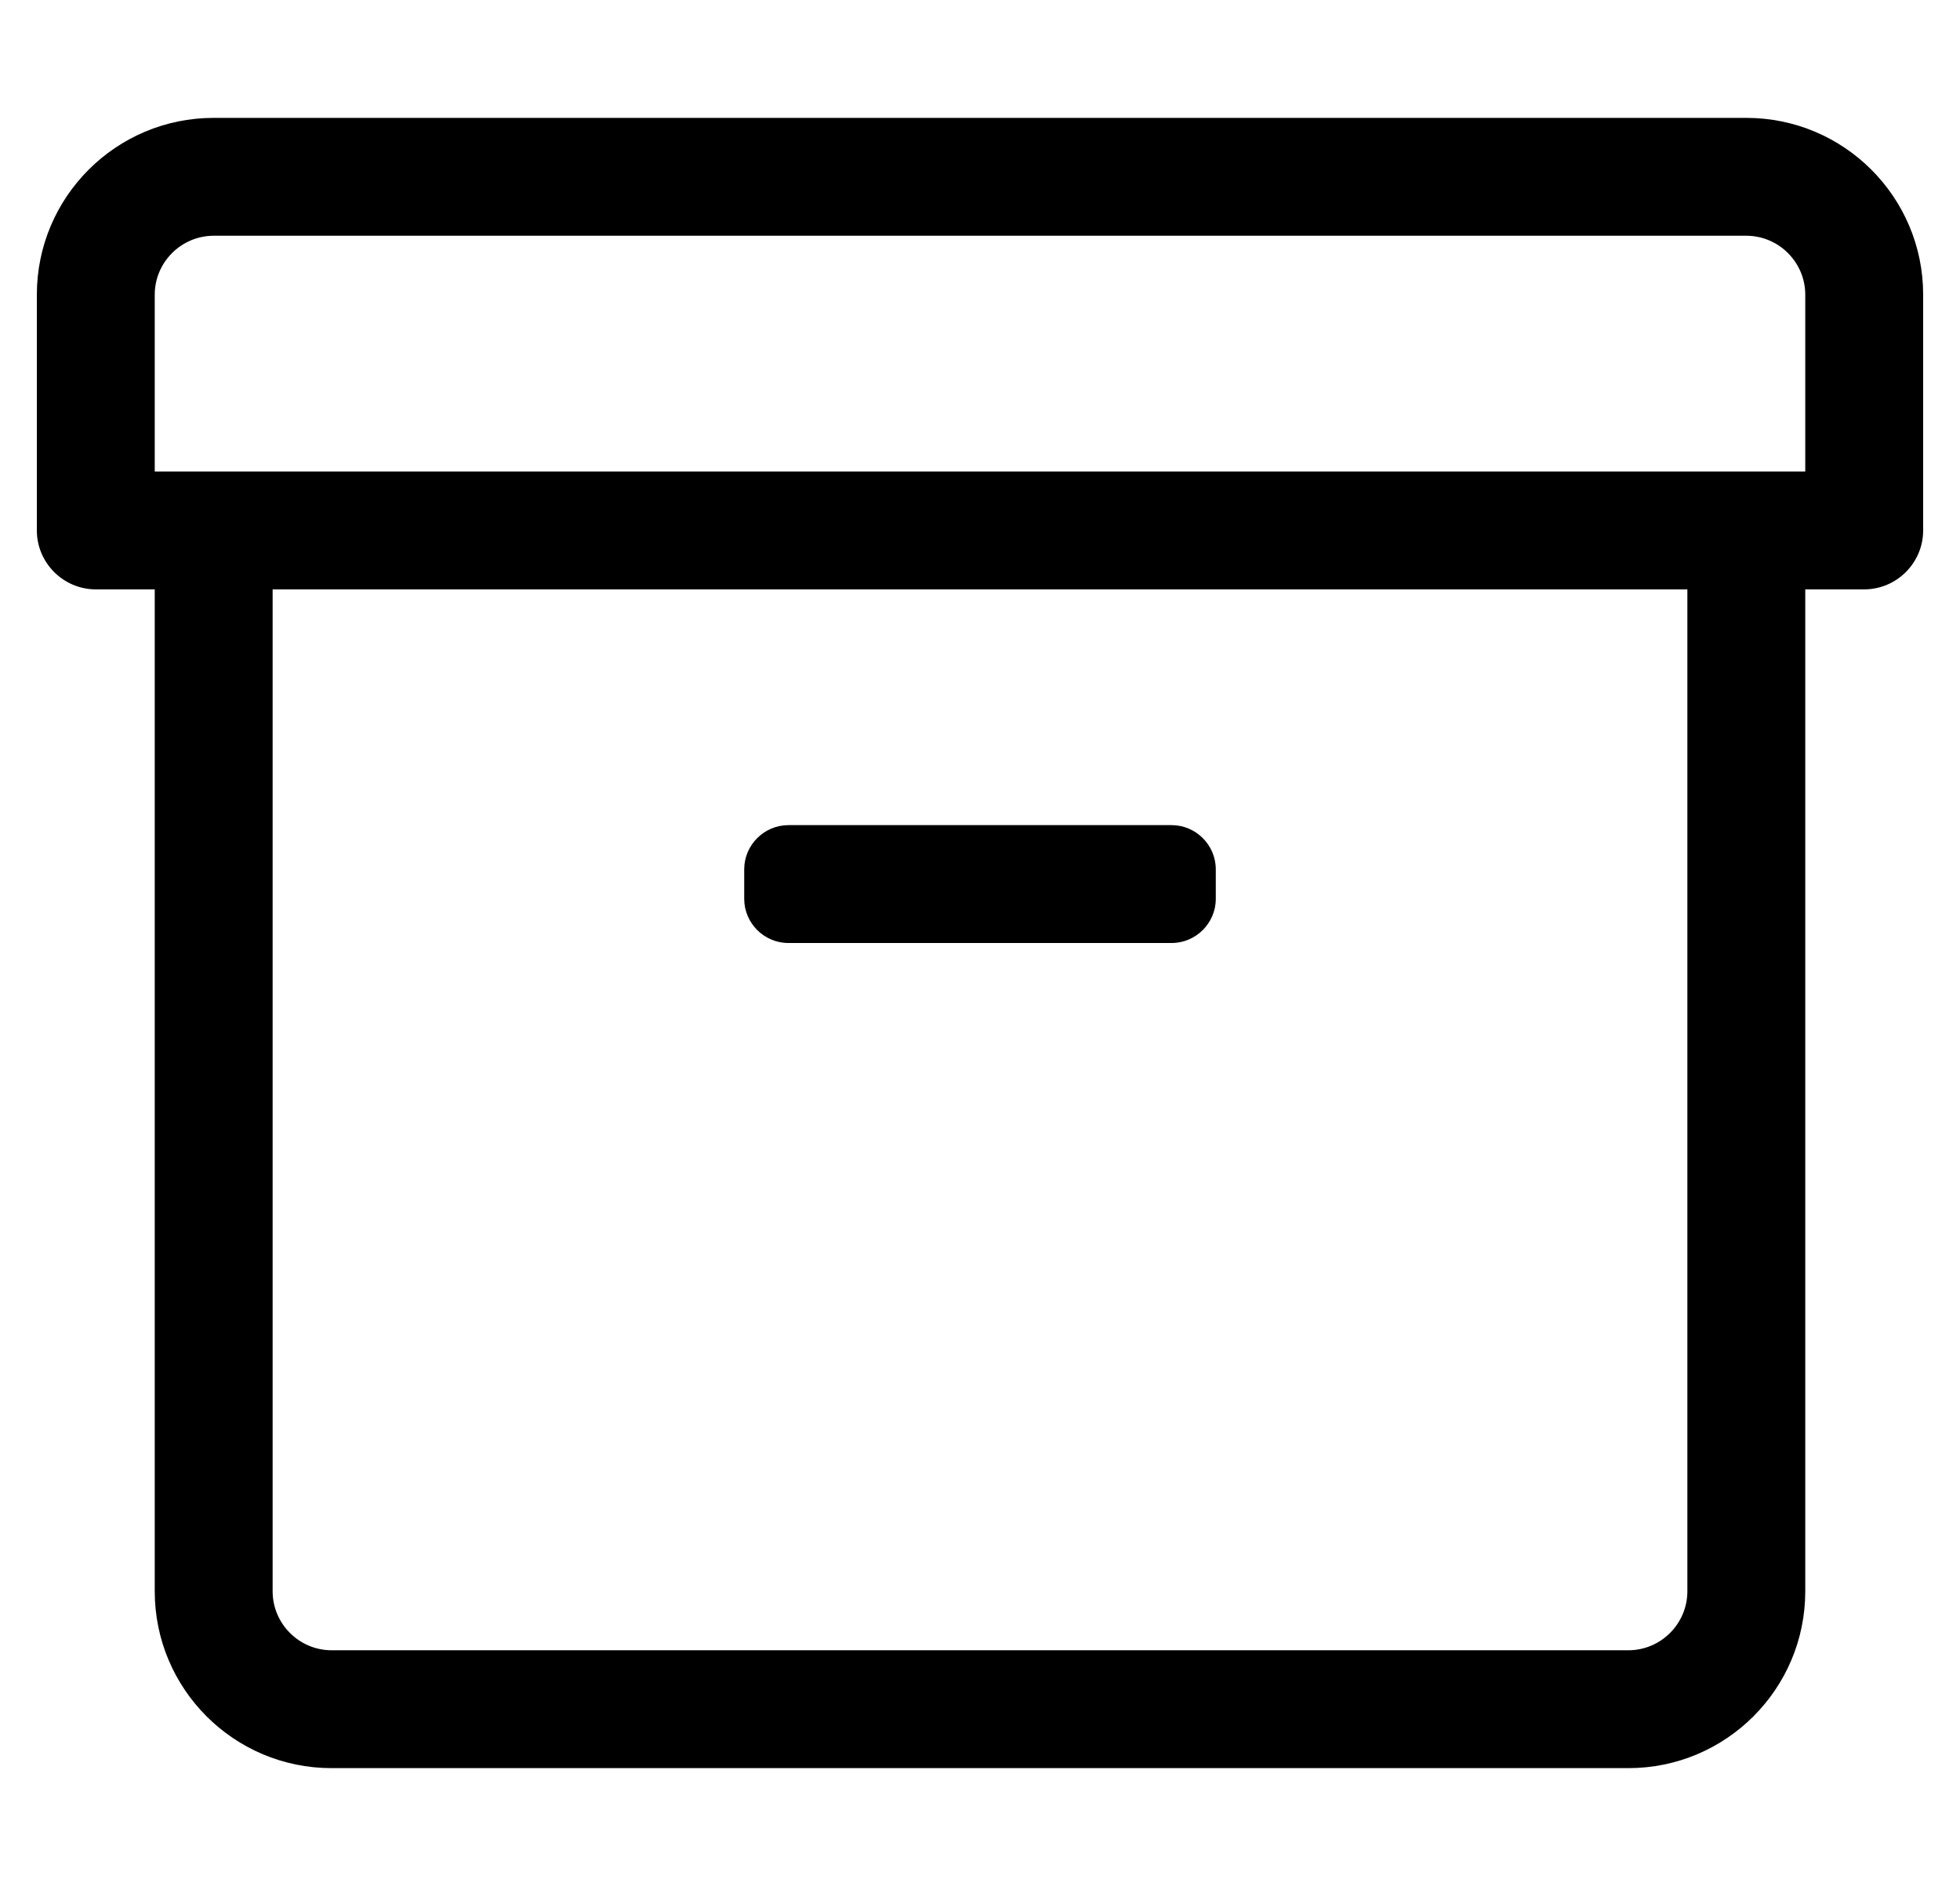 <?xml version="1.0" standalone="no"?>
<!DOCTYPE svg PUBLIC "-//W3C//DTD SVG 1.1//EN" "http://www.w3.org/Graphics/SVG/1.1/DTD/svg11.dtd" >
<svg xmlns="http://www.w3.org/2000/svg" xmlns:xlink="http://www.w3.org/1999/xlink" version="1.1" viewBox="-10 0 532 512">
   <path fill="currentColor"
d="M464 32c26.5 0 48 21.5 48 48v64c0 8.8 -7.2 16 -16 16h-16v272c0 26.5 -21.5 48 -48 48h-352c-26.5 0 -48 -21.5 -48 -48v-272h-16c-8.8 0 -16 -7.2 -16 -16v-64c0 -26.5 21.5 -48 48 -48h416zM448 432v-272h-384v272c0 8.8 7.2 16 16 16h352
c8.8 0 16 -7.2 16 -16zM480 128v-48c0 -8.8 -7.2 -16 -16 -16h-416c-8.8 0 -16 7.2 -16 16v48h448zM204 256c-6.6 0 -12 -5.4 -12 -12v-8c0 -6.6 5.4 -12 12 -12h104c6.6 0 12 5.4 12 12v8c0 6.6 -5.4 12 -12 12h-104z
" />
</svg>
